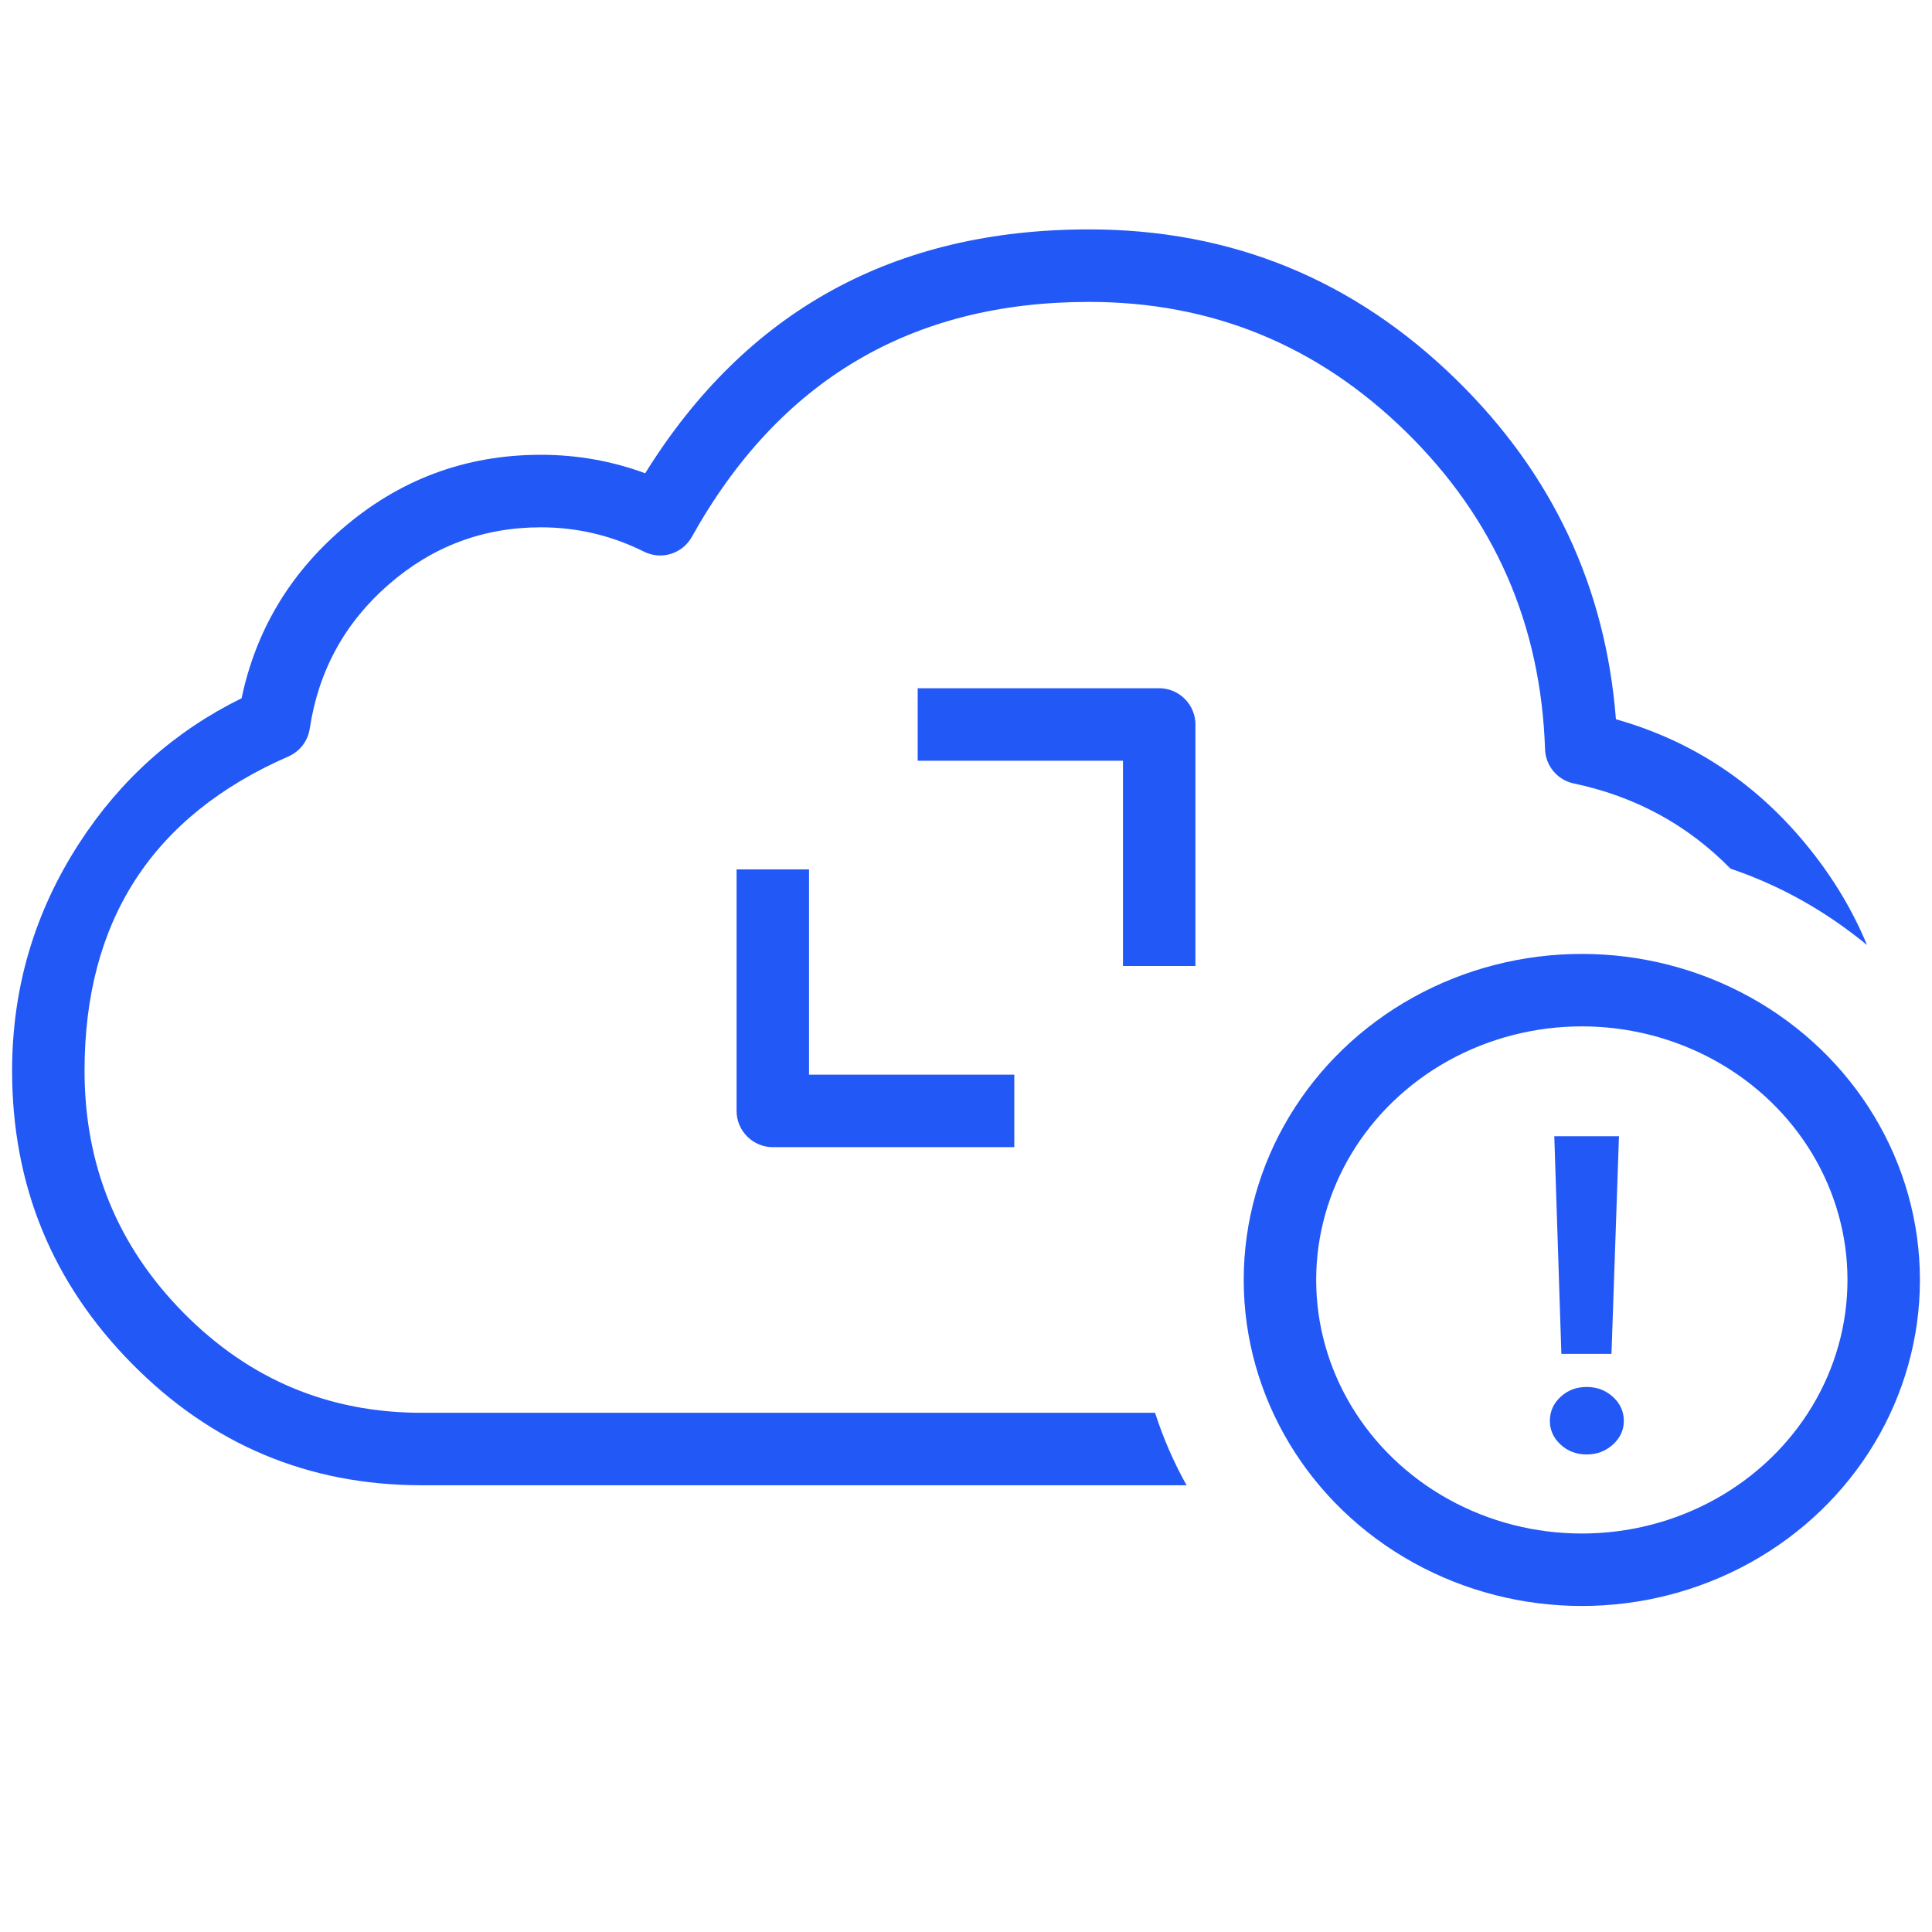 <svg fill="none" height="80" viewBox="0 0 80 80" width="80" xmlns="http://www.w3.org/2000/svg" xmlns:xlink="http://www.w3.org/1999/xlink"><clipPath id="a"><path d="m0 0h80v80h-80z"/></clipPath><g clip-path="url(#a)"><path d="m10.004 28.913q-4.151 2.041-6.717 5.993-2.786 4.292-2.786 9.428 0 7.105 4.961 12.132 4.958 5.024 11.969 5.035.016 0.0.031 0h31.671q-.803-1.438-1.304-3h-30.337q-.015-0-.03-0h-.001q-5.777 0-9.864-4.142-4.096-4.151-4.096-10.024 0-9.325 8.441-13.012.174-.076.324-.193.15-.117.266-.268.116-.151.19-.326.074-.175.103-.363.546-3.602 3.272-5.973 2.719-2.365 6.299-2.365 2.251 0 4.271 1.008.064.032.131.058.067.026.136.045.069.019.139.032.07.013.142.018.071.006.143.005.071-.001.143-.009.071-.008.141-.022.07-.015.138-.036.068-.021.134-.049.066-.028.129-.061.063-.034.123-.073.06-.04.115-.085.056-.045.107-.095.051-.05.097-.105.046-.055.087-.114.041-.059.075-.121 5.426-9.73 16.446-9.73 7.636 0 13.128 5.382 5.5 5.39 5.756 13.142.004.125.029.247.025.122.069.239.045.117.108.224.063.108.144.203.08.096.175.177.095.081.202.145.107.064.224.11.116.046.239.071 3.819.805 6.49 3.528 3.057 1.032 5.651 3.161-.872-2.11-2.382-3.991-3.211-4.001-8.014-5.356-.642-8.214-6.592-14.045-6.367-6.239-15.227-6.239-12.1 0-18.377 10.098-2.072-.765-4.32-.765-4.702 0-8.268 3.101-3.248 2.824-4.124 6.979z" fill="#2258f6" fill-rule="evenodd"/><ellipse cx="65.5" cy="53" fill="none" rx="12.5" ry="12" stroke="#2258f6" stroke-linejoin="round" stroke-width="3"/><g fill="#2258f6"><path d="m67.038 47.048-.31 9.011h-2.075l-.293-9.011zm-1.339 10.383q.636 0 1.088.41.452.41.452.996 0 .569-.452.979-.452.41-1.088.41-.636 0-1.079-.41-.443-.41-.443-.979 0-.586.443-.996.443-.41 1.079-.41z"/><path d="m32 47.5h10v-3h-8.5v-8.5h-3v10q0 .074.007.147.007.073.022.146.014.072.036.143.021.07.05.139.028.068.063.133.035.065.076.126.041.061.088.118.047.057.099.109.052.052.109.099.057.047.118.088.061.041.126.076.065.035.133.063.068.028.139.05.071.021.143.036.072.014.146.022.073.007.147.007z" fill-rule="evenodd"/><path d="m48 51.5h10v-3h-8.5v-8.5h-3v10q0 .074.007.147.007.073.022.146.014.072.036.143.021.07.05.139.028.068.063.133.035.065.076.126.041.061.088.118.047.057.099.109.052.052.109.099.057.047.118.088.061.041.126.076.065.035.133.063.068.028.139.05.071.021.143.036.072.014.146.022.073.007.147.007z" fill-rule="evenodd" transform="matrix(-1 0 0 -1 96 80)"/></g></g></svg>